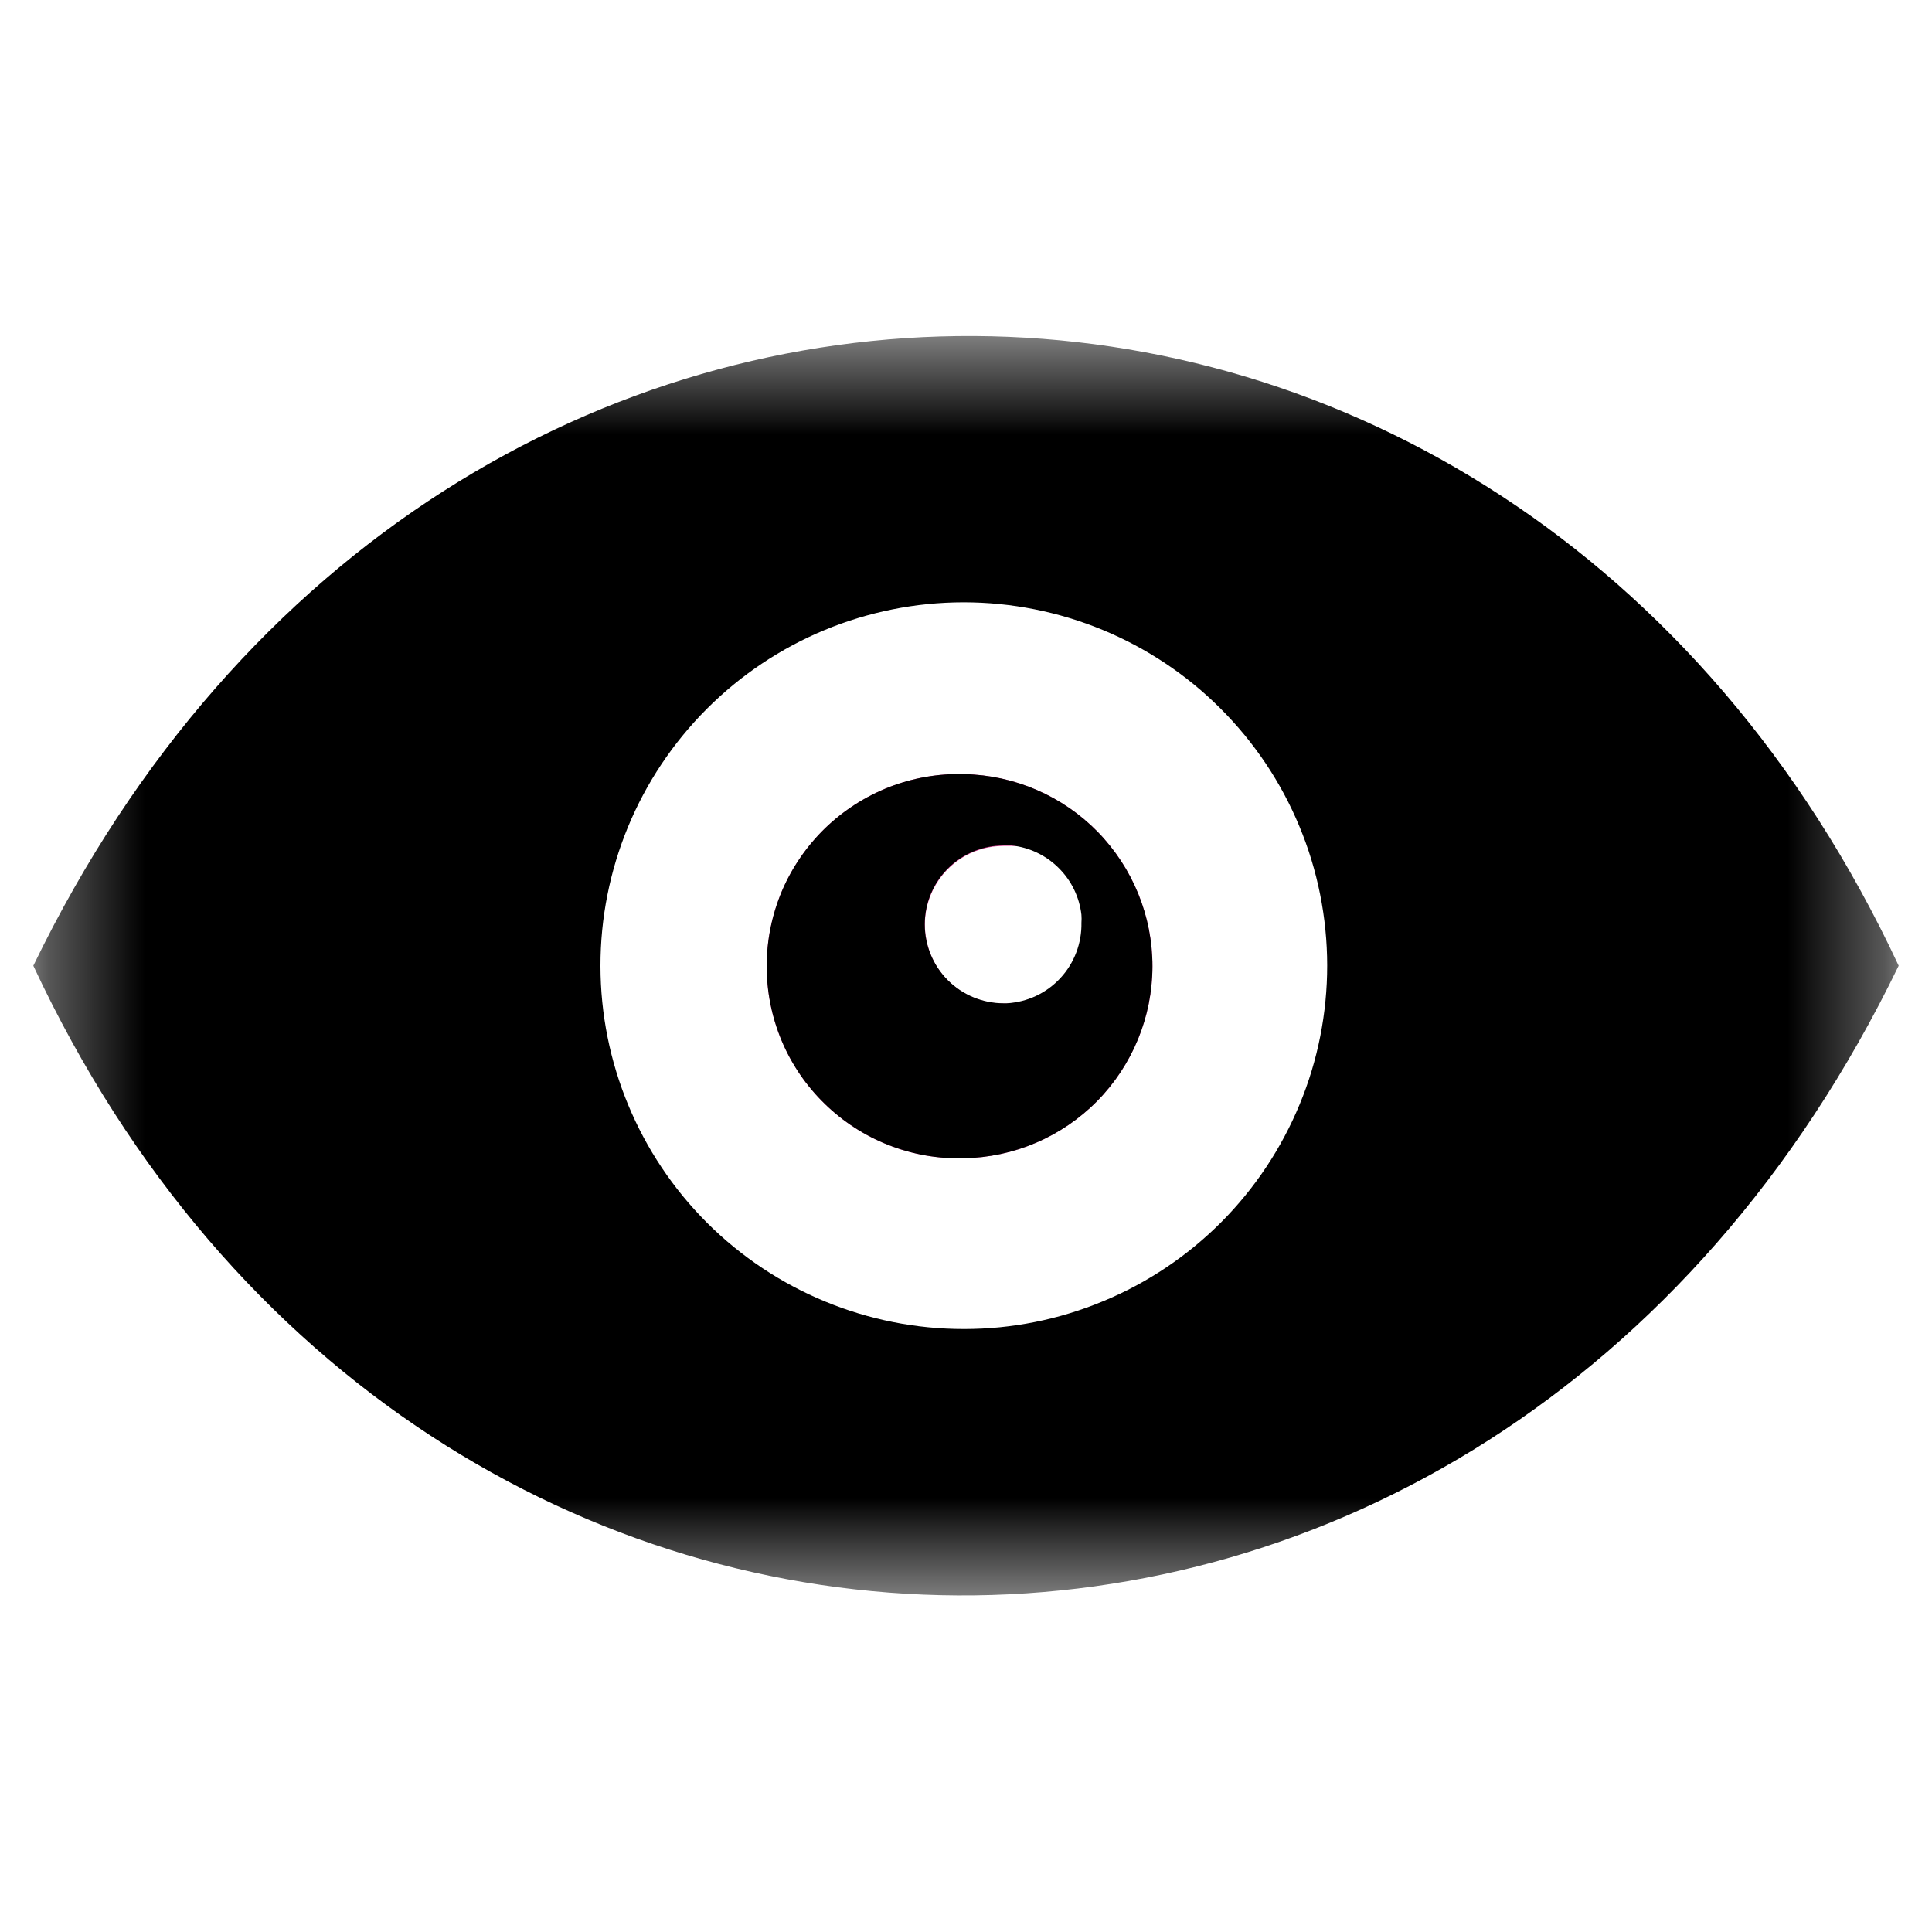 <svg width="20" height="20" viewBox="0 0 20 20" fill="none" xmlns="http://www.w3.org/2000/svg">
<mask id="mask0_16_393" style="mask-type:luminance" maskUnits="userSpaceOnUse" x="0" y="3" width="20" height="14">
<path d="M0.345 3.481H19.655V16.519H0.345V3.481Z" fill="white"/>
</mask>
<g mask="url(#mask0_16_393)">
<path d="M9.982 8.014C9.716 8.006 9.452 8.052 9.204 8.148C8.957 8.245 8.731 8.39 8.54 8.575C8.35 8.76 8.198 8.981 8.094 9.225C7.991 9.47 7.937 9.733 7.937 9.998C7.936 10.264 7.989 10.527 8.091 10.772C8.194 11.017 8.345 11.239 8.535 11.424C8.725 11.61 8.95 11.756 9.197 11.853C9.444 11.95 9.708 11.997 9.974 11.99C10.495 11.982 10.992 11.769 11.358 11.398C11.723 11.027 11.929 10.527 11.93 10.005C11.931 9.484 11.727 8.984 11.363 8.611C10.999 8.239 10.502 8.024 9.982 8.014ZM11.207 9.572C11.207 9.734 11.159 9.892 11.07 10.026C10.98 10.161 10.853 10.265 10.703 10.327C10.554 10.389 10.39 10.405 10.232 10.374C10.073 10.343 9.928 10.265 9.813 10.151C9.699 10.037 9.621 9.891 9.59 9.733C9.558 9.574 9.574 9.41 9.636 9.261C9.698 9.112 9.802 8.984 9.937 8.894C10.071 8.805 10.229 8.757 10.39 8.757H10.517C10.697 8.757 10.87 8.828 10.998 8.955C11.125 9.082 11.198 9.254 11.199 9.435C11.201 9.449 11.201 9.464 11.199 9.479C11.212 9.51 11.223 9.541 11.231 9.573L11.207 9.572Z" fill="#E1439C"/>
<path d="M0.345 9.997C4.363 18.609 15.408 18.768 19.655 9.997C15.633 1.386 4.592 1.226 0.345 9.997ZM9.981 13.758C8.984 13.759 8.027 13.364 7.32 12.659C6.614 11.954 6.217 10.998 6.216 10C6.215 9.003 6.61 8.046 7.315 7.34C8.02 6.633 8.976 6.236 9.974 6.235C10.468 6.235 10.957 6.332 11.413 6.52C11.87 6.709 12.285 6.985 12.634 7.334C12.984 7.683 13.262 8.098 13.451 8.554C13.641 9.01 13.738 9.499 13.739 9.993C13.739 10.487 13.643 10.976 13.454 11.432C13.265 11.889 12.989 12.304 12.64 12.654C12.291 13.003 11.877 13.281 11.42 13.47C10.964 13.66 10.475 13.758 9.981 13.758Z" fill="black"/>
<path d="M9.982 8.014C9.716 8.006 9.452 8.052 9.204 8.148C8.957 8.245 8.731 8.39 8.54 8.575C8.35 8.76 8.198 8.981 8.094 9.225C7.991 9.47 7.937 9.733 7.937 9.998C7.936 10.264 7.989 10.527 8.091 10.772C8.194 11.017 8.345 11.239 8.535 11.424C8.725 11.61 8.95 11.756 9.197 11.853C9.444 11.95 9.708 11.997 9.974 11.99C10.495 11.982 10.992 11.769 11.358 11.398C11.723 11.027 11.929 10.527 11.93 10.005C11.931 9.484 11.727 8.984 11.363 8.611C10.999 8.239 10.502 8.024 9.982 8.014ZM10.39 10.386C10.173 10.386 9.965 10.3 9.812 10.147C9.659 9.994 9.573 9.786 9.573 9.569C9.573 9.352 9.659 9.144 9.812 8.991C9.965 8.838 10.173 8.752 10.39 8.752H10.472C10.656 8.772 10.828 8.854 10.959 8.985C11.091 9.115 11.174 9.287 11.195 9.471C11.197 9.498 11.197 9.525 11.195 9.552C11.199 9.764 11.121 9.97 10.977 10.125C10.833 10.281 10.634 10.374 10.422 10.386H10.39L10.39 10.386Z" fill="black"/>
</g>
</svg>
